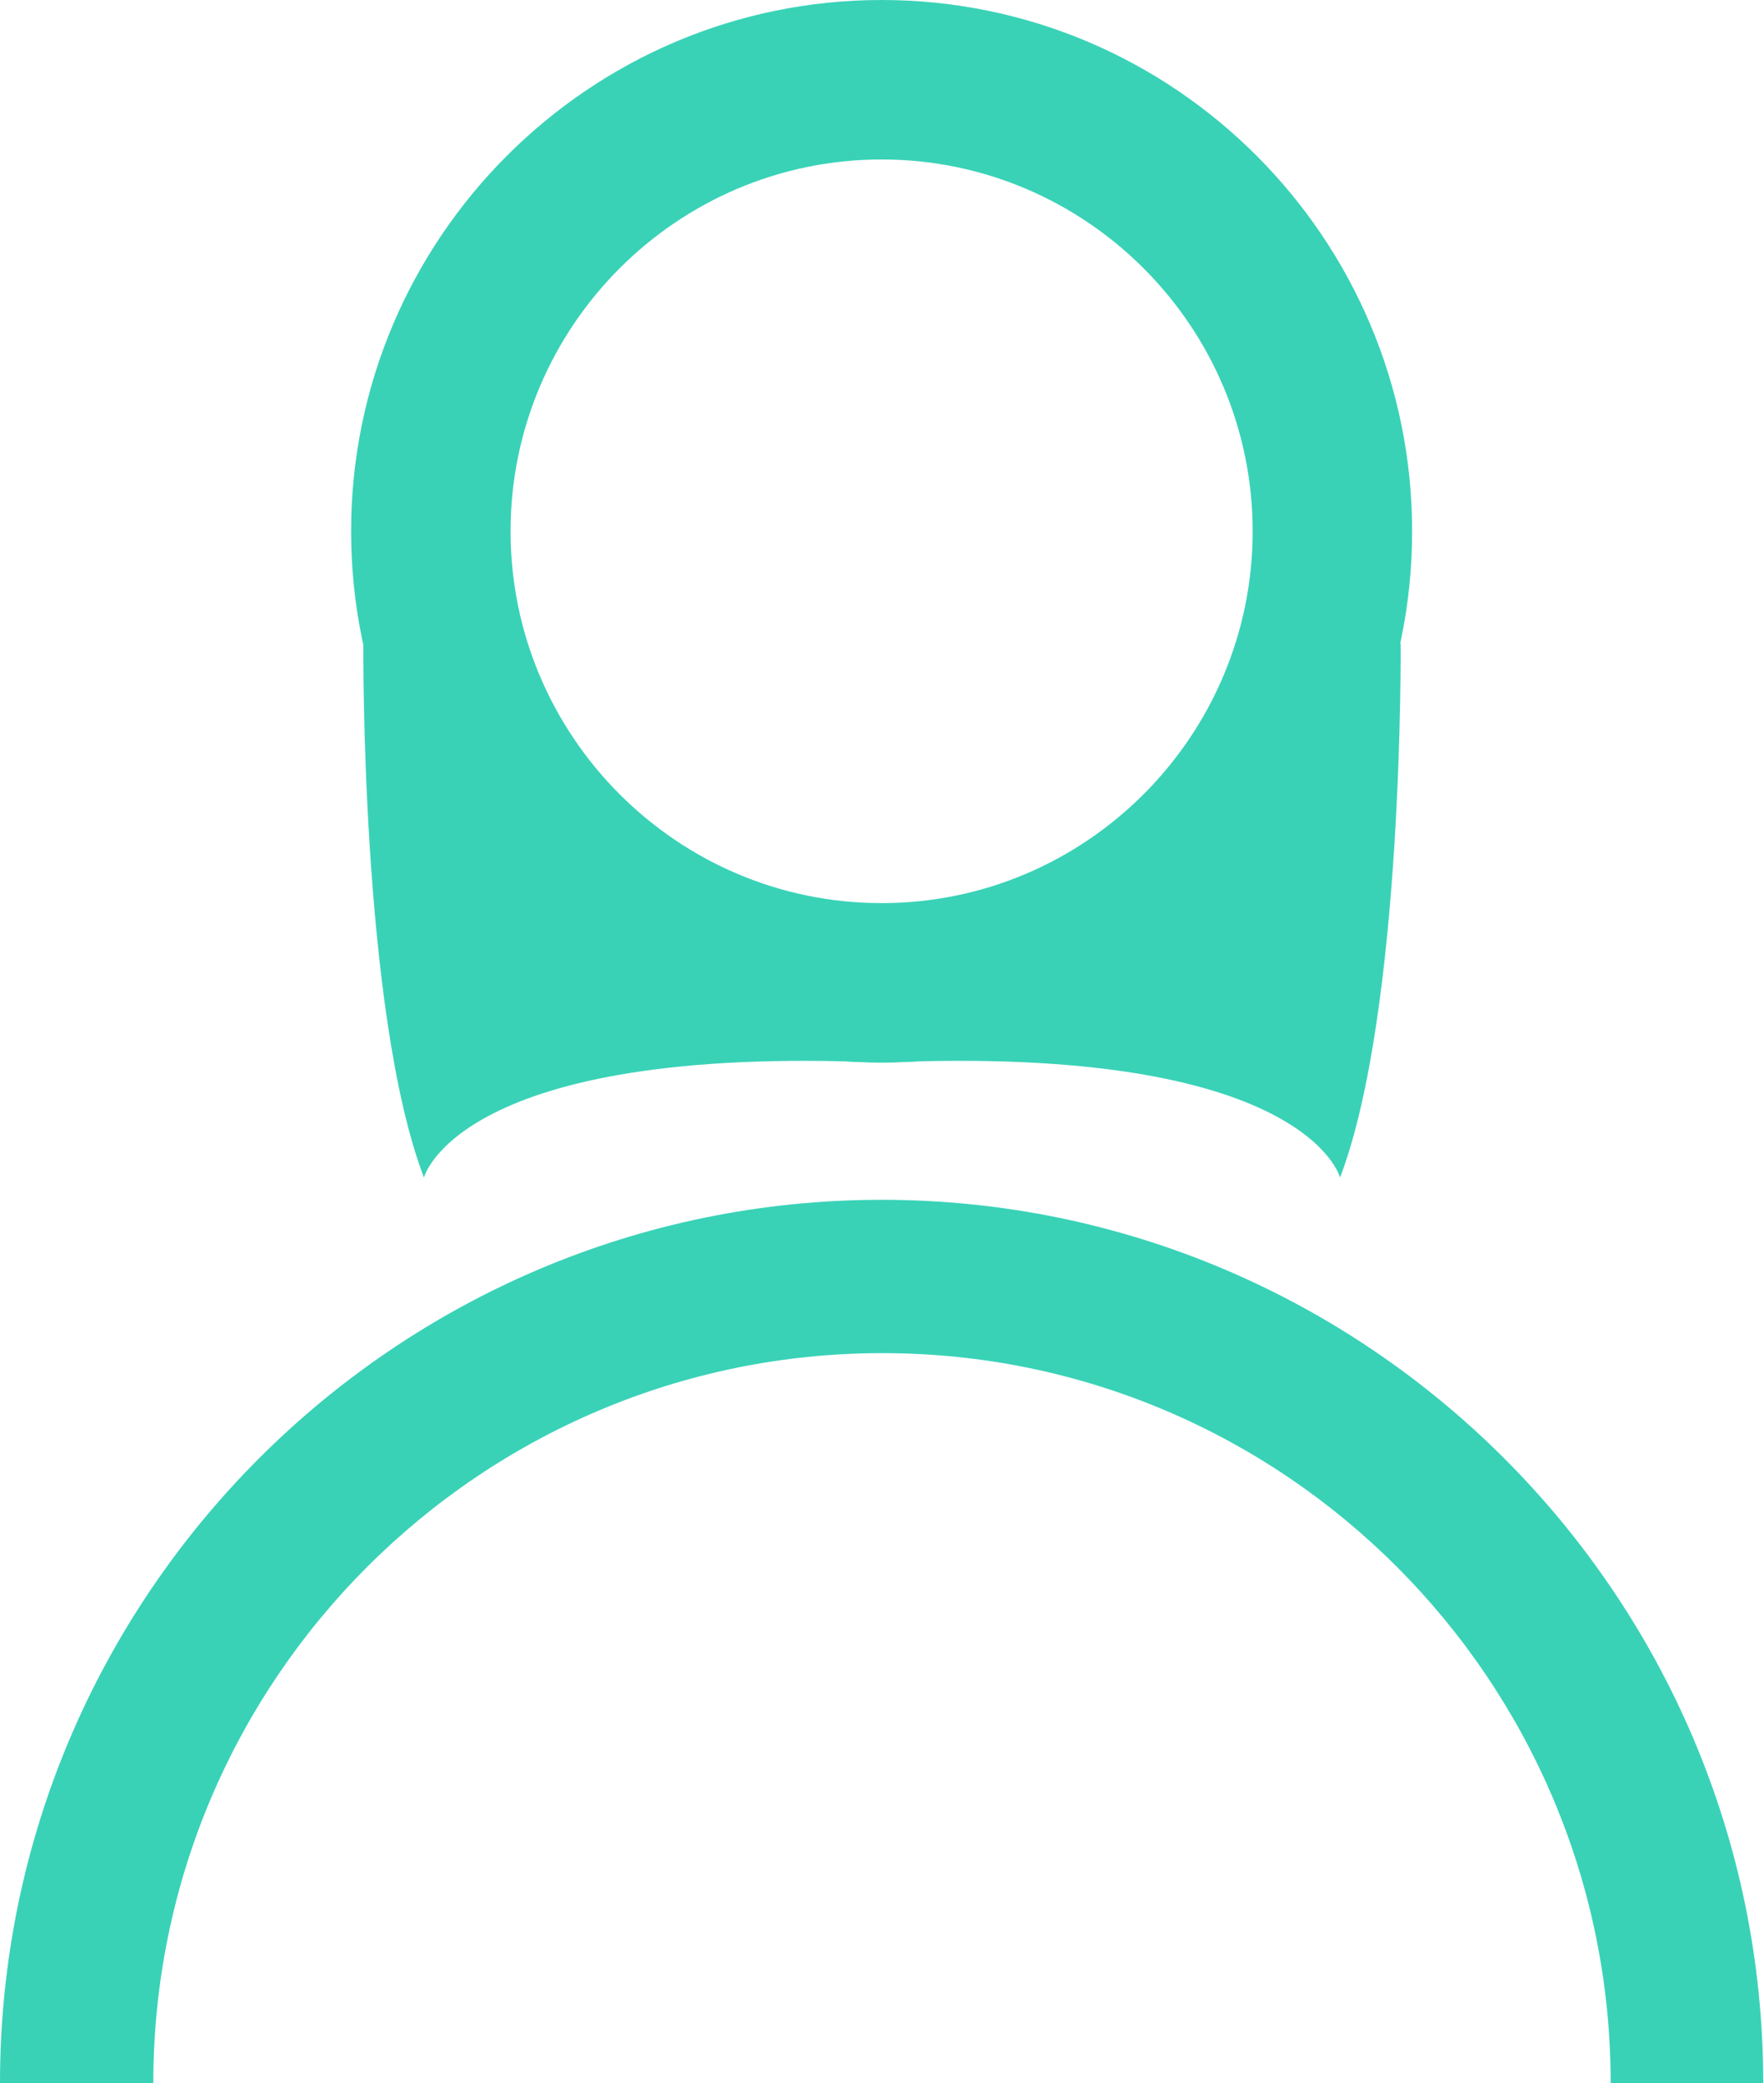 <?xml version="1.0" encoding="UTF-8"?>
<svg id="_レイヤー_2" data-name="レイヤー 2" xmlns="http://www.w3.org/2000/svg" viewBox="0 0 23.01 27.17">
  <defs>
    <style>
      .cls-1 {
        fill: #39d2b7;
      }
    </style>
  </defs>
  <g id="_レイヤー_1-2" data-name="レイヤー 1">
    <g>
      <path class="cls-1" d="M23.01,27.17h-2c0-5.25-4.26-9.52-9.5-9.52S2,21.91,2,27.17H0c0-6.35,5.16-11.52,11.5-11.52s11.5,5.17,11.5,11.52Z"/>
      <path class="cls-1" d="M4.74,8.39s-.04,4.79.79,6.97c0,0,.44-1.74,5.97-1.5l-6.76-5.47Z"/>
      <path class="cls-1" d="M18.27,8.39s.04,4.79-.79,6.97c0,0-.44-1.74-5.97-1.5l6.76-5.47Z"/>
      <path class="cls-1" d="M11.5,0c-3.81,0-6.92,3.11-6.92,6.93s3.1,6.93,6.92,6.93,6.92-3.11,6.92-6.93S15.32,0,11.5,0ZM11.5,2.08c2.67,0,4.84,2.18,4.84,4.85s-2.17,4.85-4.84,4.85-4.84-2.18-4.84-4.85,2.17-4.85,4.84-4.85Z"/>
    </g>
  </g>
</svg>